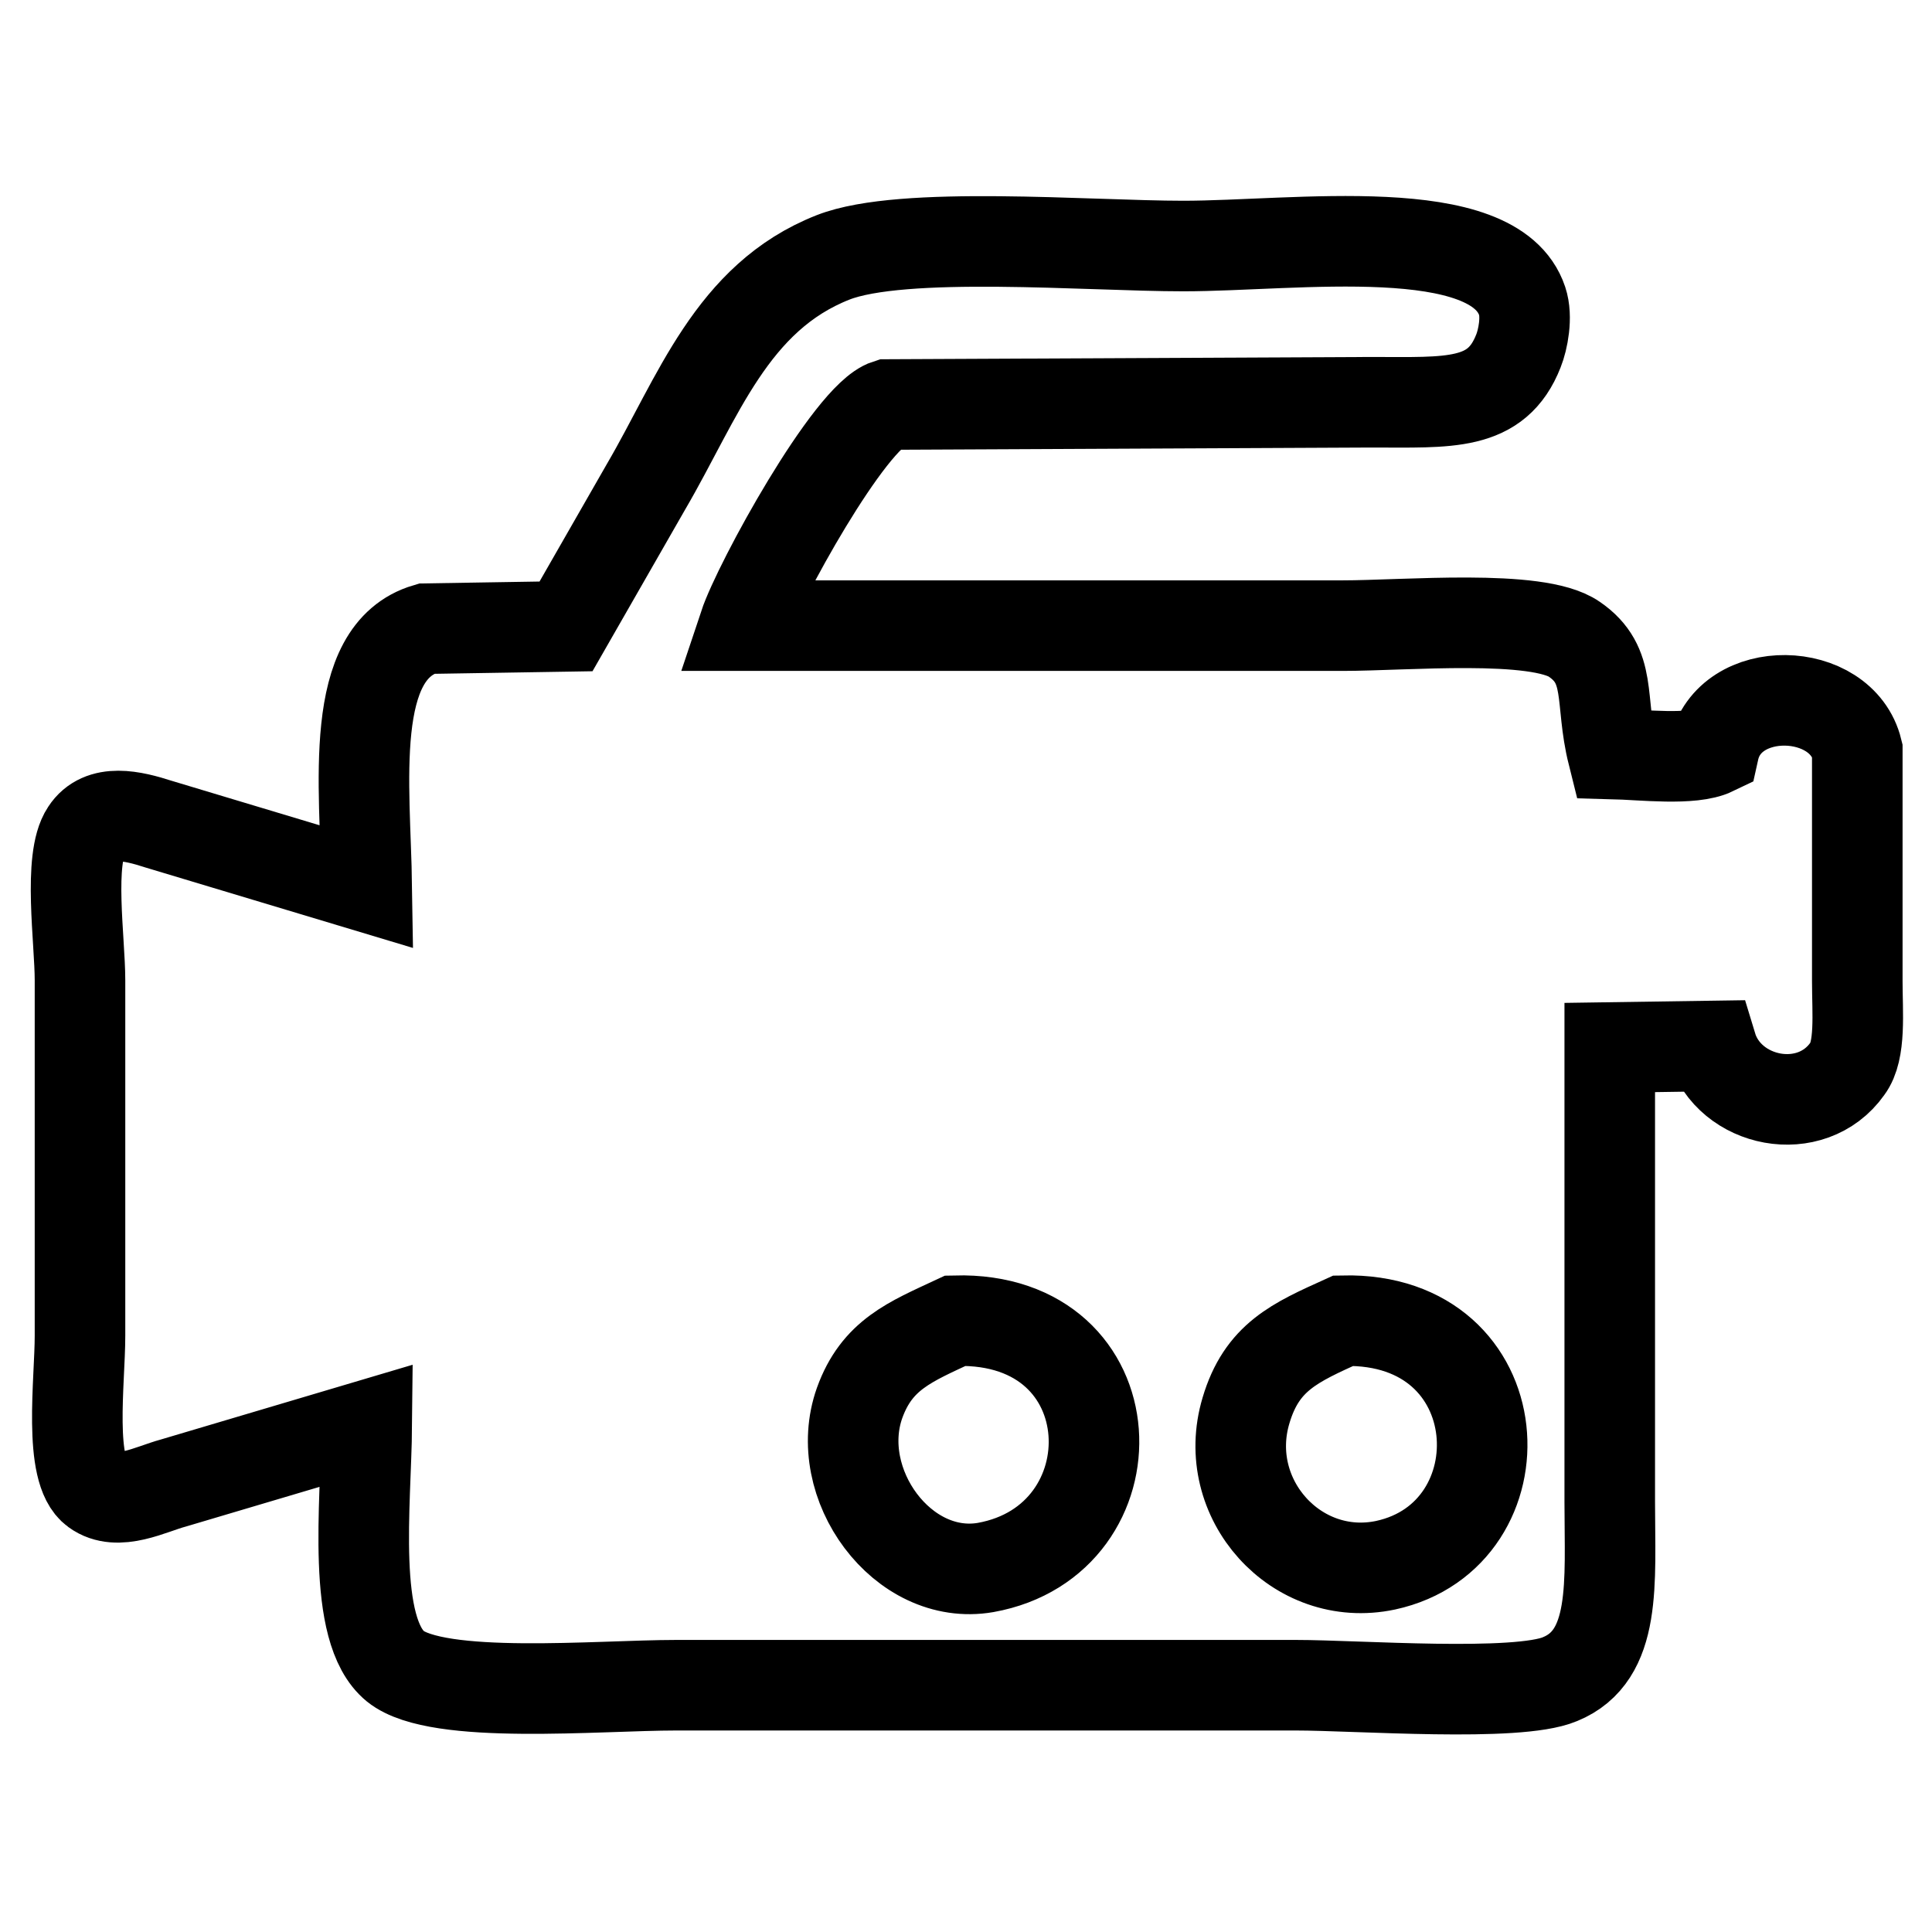 <?xml version="1.0" encoding="utf-8"?>
<!-- Svg Vector Icons : http://www.onlinewebfonts.com/icon -->
<!DOCTYPE svg PUBLIC "-//W3C//DTD SVG 1.1//EN" "http://www.w3.org/Graphics/SVG/1.1/DTD/svg11.dtd">
<svg version="1.1" xmlns="http://www.w3.org/2000/svg" xmlns:xlink="http://www.w3.org/1999/xlink" x="0px" y="0px" viewBox="0 0 256 256" enable-background="new 0 0 256 256" xml:space="preserve">
<g> <path stroke-width="12" fill-opacity="0" stroke="#000000"  d="M213.3,138.8V199c0,10.7,1,20.4-6.6,23.5c-5.7,2.4-26.8,0.8-35,0.8H89.6c-10.3,0-31.6,2-37.2-2.5 c-5.9-4.8-3.9-21.5-3.8-31.9L23,196.5c-3,0.8-7.4,3.2-10.4,1c-3.6-2.6-2-14.5-2-20.5v-47.1c0-5.3-1.6-16.1,0.8-19.7 c2-3.1,6.2-2.1,9.6-1l27.6,8.3c-0.2-13.4-2.6-31.1,7.9-34.2l18.5-0.3l10.6-18.5c6.9-11.8,11.3-25.1,24.8-30.4 c9.2-3.6,33.8-1.5,46.4-1.5c14.8,0,41.2-3.8,44.9,7.3c0.7,2.1,0.1,5.1-0.5,6.6c-2.9,7.4-9.2,6.8-19.5,6.8l-64.1,0.3 c-5,1.6-17.1,23.6-19,29.3h79.3c8.3,0,25.8-1.6,30.7,1.8c5.1,3.5,3.3,8,5.1,15.2c3.9,0.1,10.5,0.9,13.4-0.5c2-9,16.9-8.6,19,0v30.6 c0,4.2,0.5,9.2-1.3,11.6c-4.8,6.8-15.7,4.6-18-3L213.3,138.8L213.3,138.8z M126.6,175c-6,2.8-10.4,4.5-12.7,10.9 c-3.8,10.7,5.7,23.7,16.7,21.8C150.7,204.1,150,174.4,126.6,175z M178,175c-6.4,2.9-10.8,4.8-12.9,11.9c-3.5,11.7,6.7,23,18.5,20.5 C202.1,203.4,200.8,174.5,178,175z"/></g>
</svg>